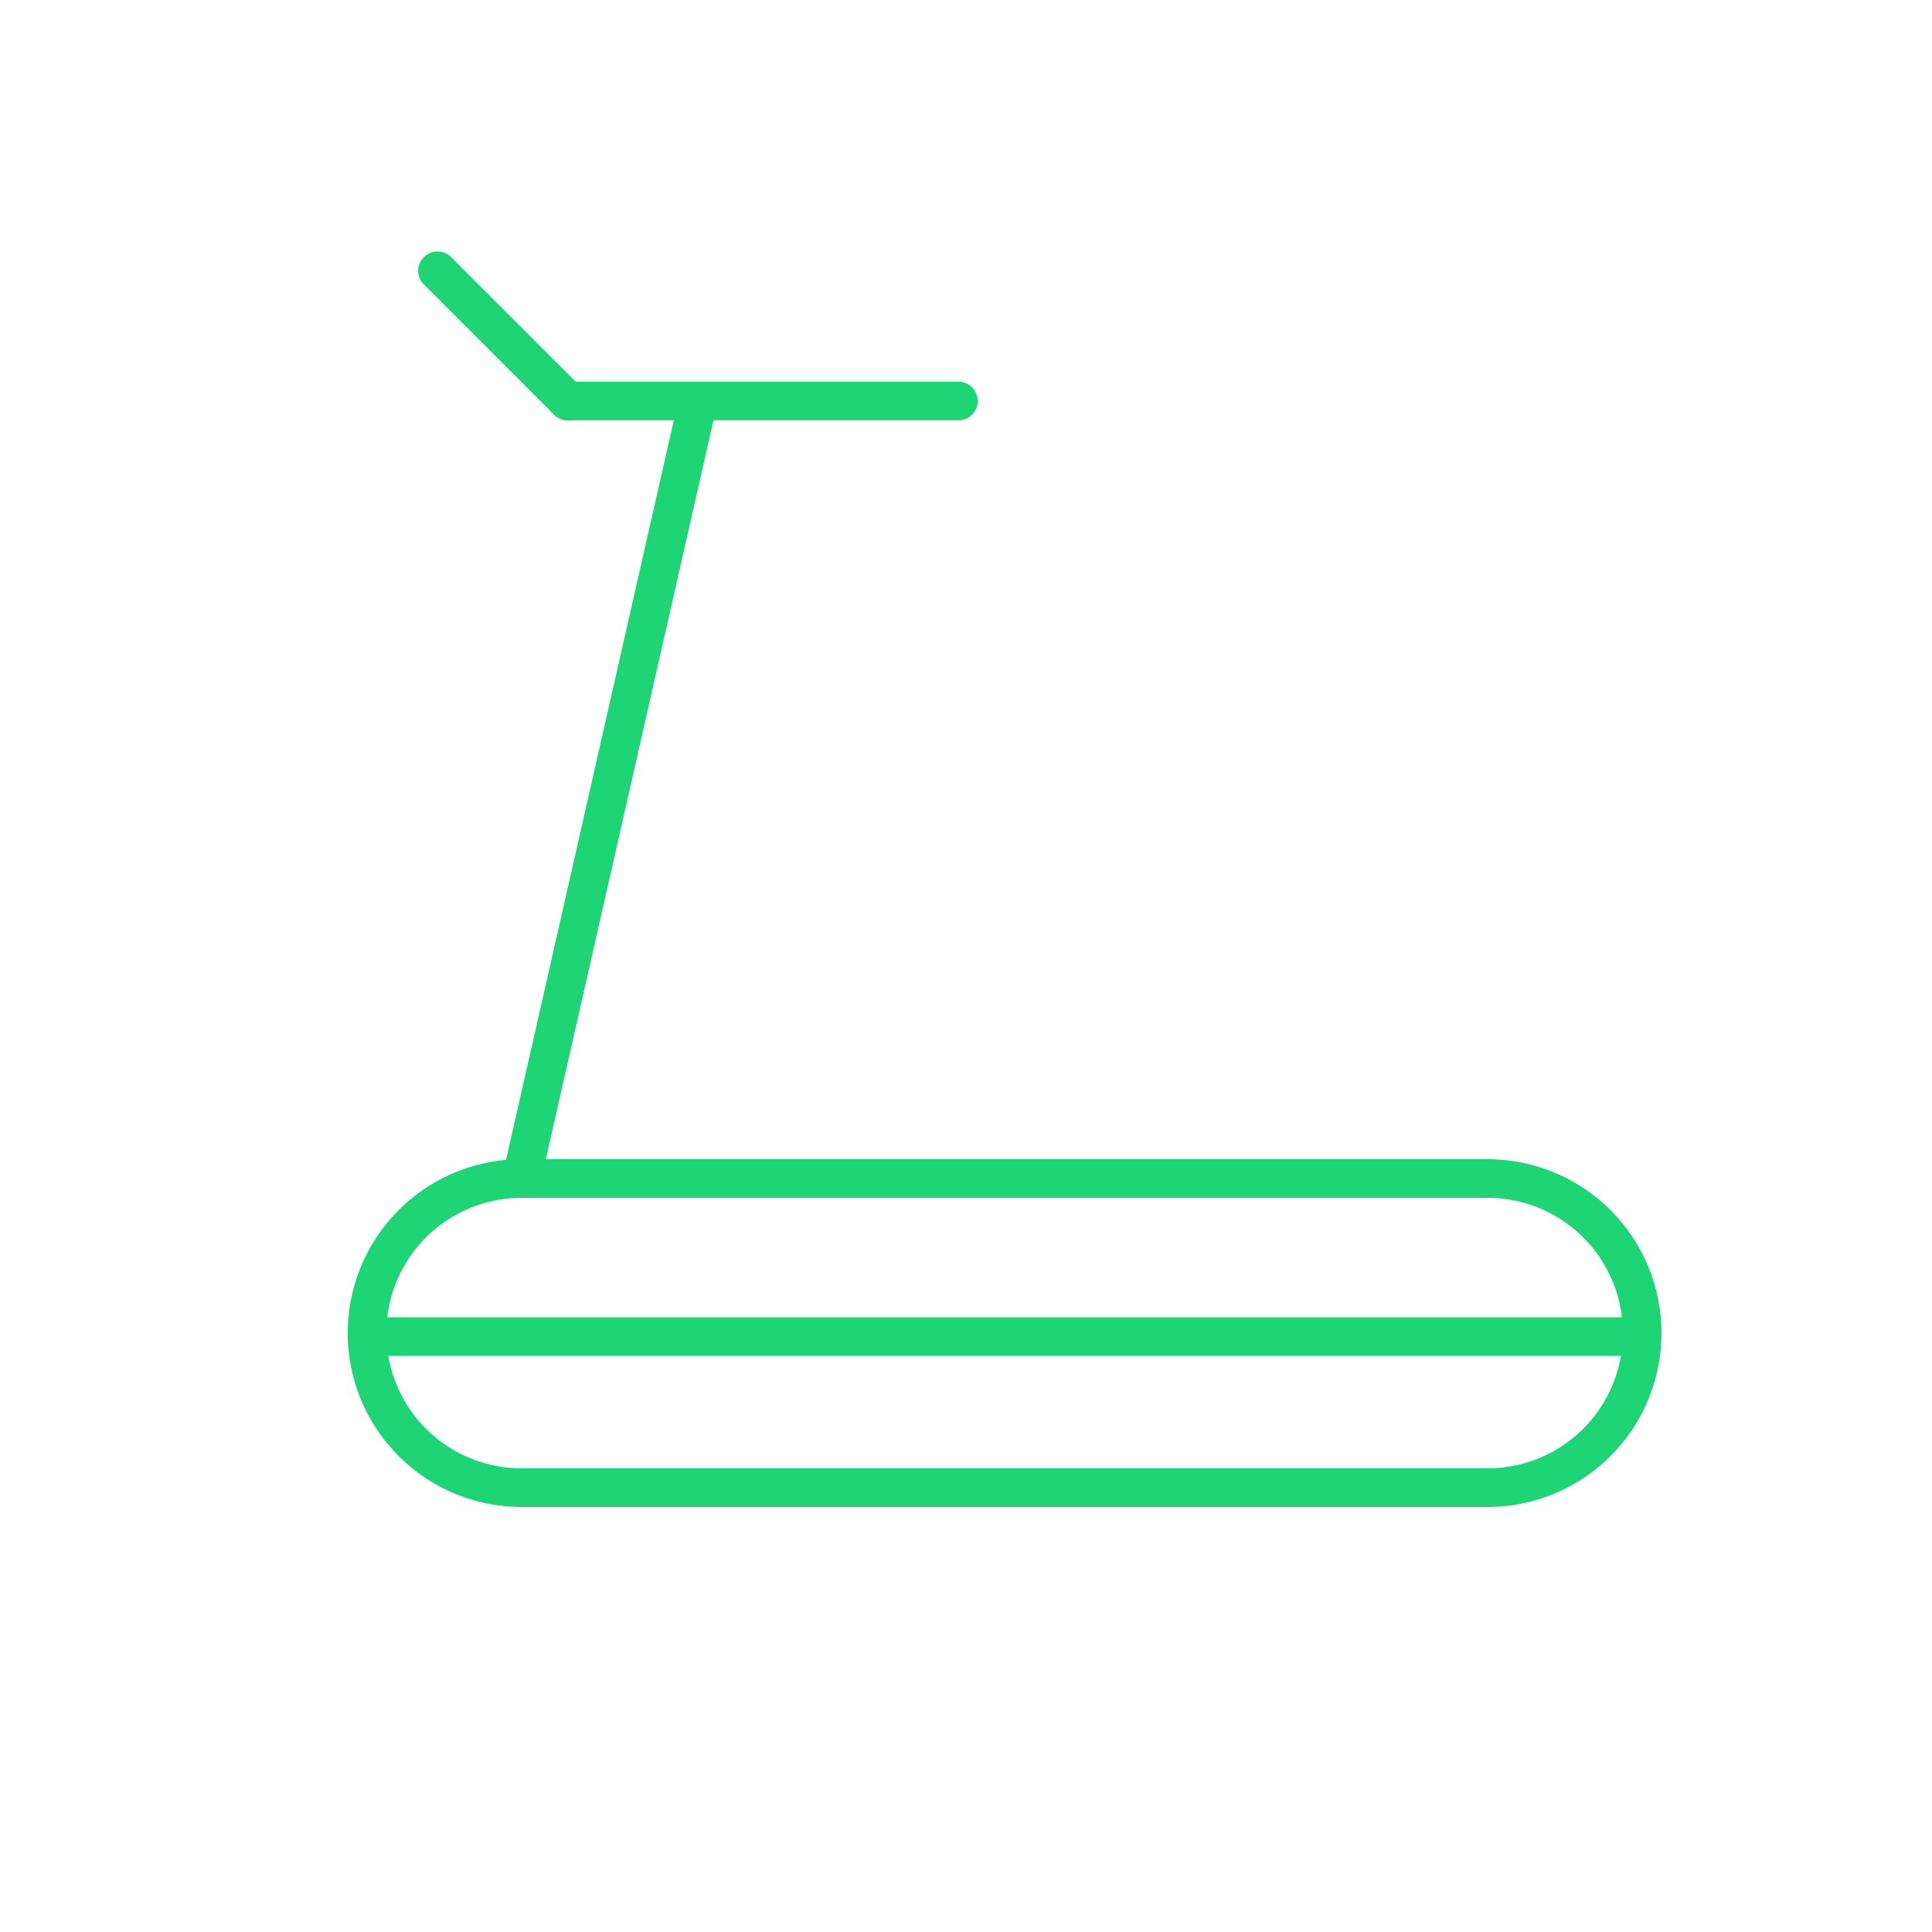 <svg xmlns="http://www.w3.org/2000/svg" xmlns:xlink="http://www.w3.org/1999/xlink" width="50" height="50" viewBox="0 0 50 50">
  <defs>
    <clipPath id="clip-path">
      <rect id="Rectangle_1179" data-name="Rectangle 1179" width="50" height="50" transform="translate(-7601 -21609)" fill="#fff" stroke="#1ed576" stroke-width="1"/>
    </clipPath>
  </defs>
  <g id="skrejcelini-hover" transform="translate(7601 21609)" clip-path="url(#clip-path)">
    <g id="skrejcelini" transform="translate(-4986 489)">
      <rect id="Rectangle_1177" data-name="Rectangle 1177" width="40" height="40" transform="translate(-2610 -22093)" fill="none"/>
    </g>
    <g id="skrejcelini-2" data-name="skrejcelini" transform="translate(-7603.186 -22325.992)">
      <path id="Rectangle_1178" data-name="Rectangle 1178" d="M4.5,1a3.5,3.5,0,0,0,0,7h25a3.5,3.5,0,0,0,0-7H4.5m0-1h25a4.5,4.5,0,0,1,0,9H4.5a4.5,4.5,0,0,1,0-9Z" transform="translate(11.185 746.992)" fill="#1ed576"/>
      <path id="Line_671" data-name="Line 671" d="M32.982.5H0v-1H32.982Z" transform="translate(11.824 751.583)" fill="#1ed576"/>
      <path id="Line_672" data-name="Line 672" d="M0,20.621a.5.5,0,0,1-.111-.012.5.5,0,0,1-.377-.6L4.076-.111a.5.5,0,0,1,.6-.377.5.5,0,0,1,.377.6L.488,20.232A.5.5,0,0,1,0,20.621Z" transform="translate(15.686 727.371)" fill="#1ed576"/>
      <path id="Line_673" data-name="Line 673" d="M10.111.5H0A.5.5,0,0,1-.5,0,.5.5,0,0,1,0-.5H10.111a.5.5,0,0,1,.5.5A.5.5,0,0,1,10.111.5Z" transform="translate(16.879 727.37)" fill="#1ed576"/>
      <path id="Line_674" data-name="Line 674" d="M3.37,3.87a.5.5,0,0,1-.354-.146L-.354.354a.5.5,0,0,1,0-.707.5.5,0,0,1,.707,0l3.37,3.37a.5.5,0,0,1-.354.854Z" transform="translate(13.509 724)" fill="#1ed576"/>
    </g>
  </g>
</svg>
